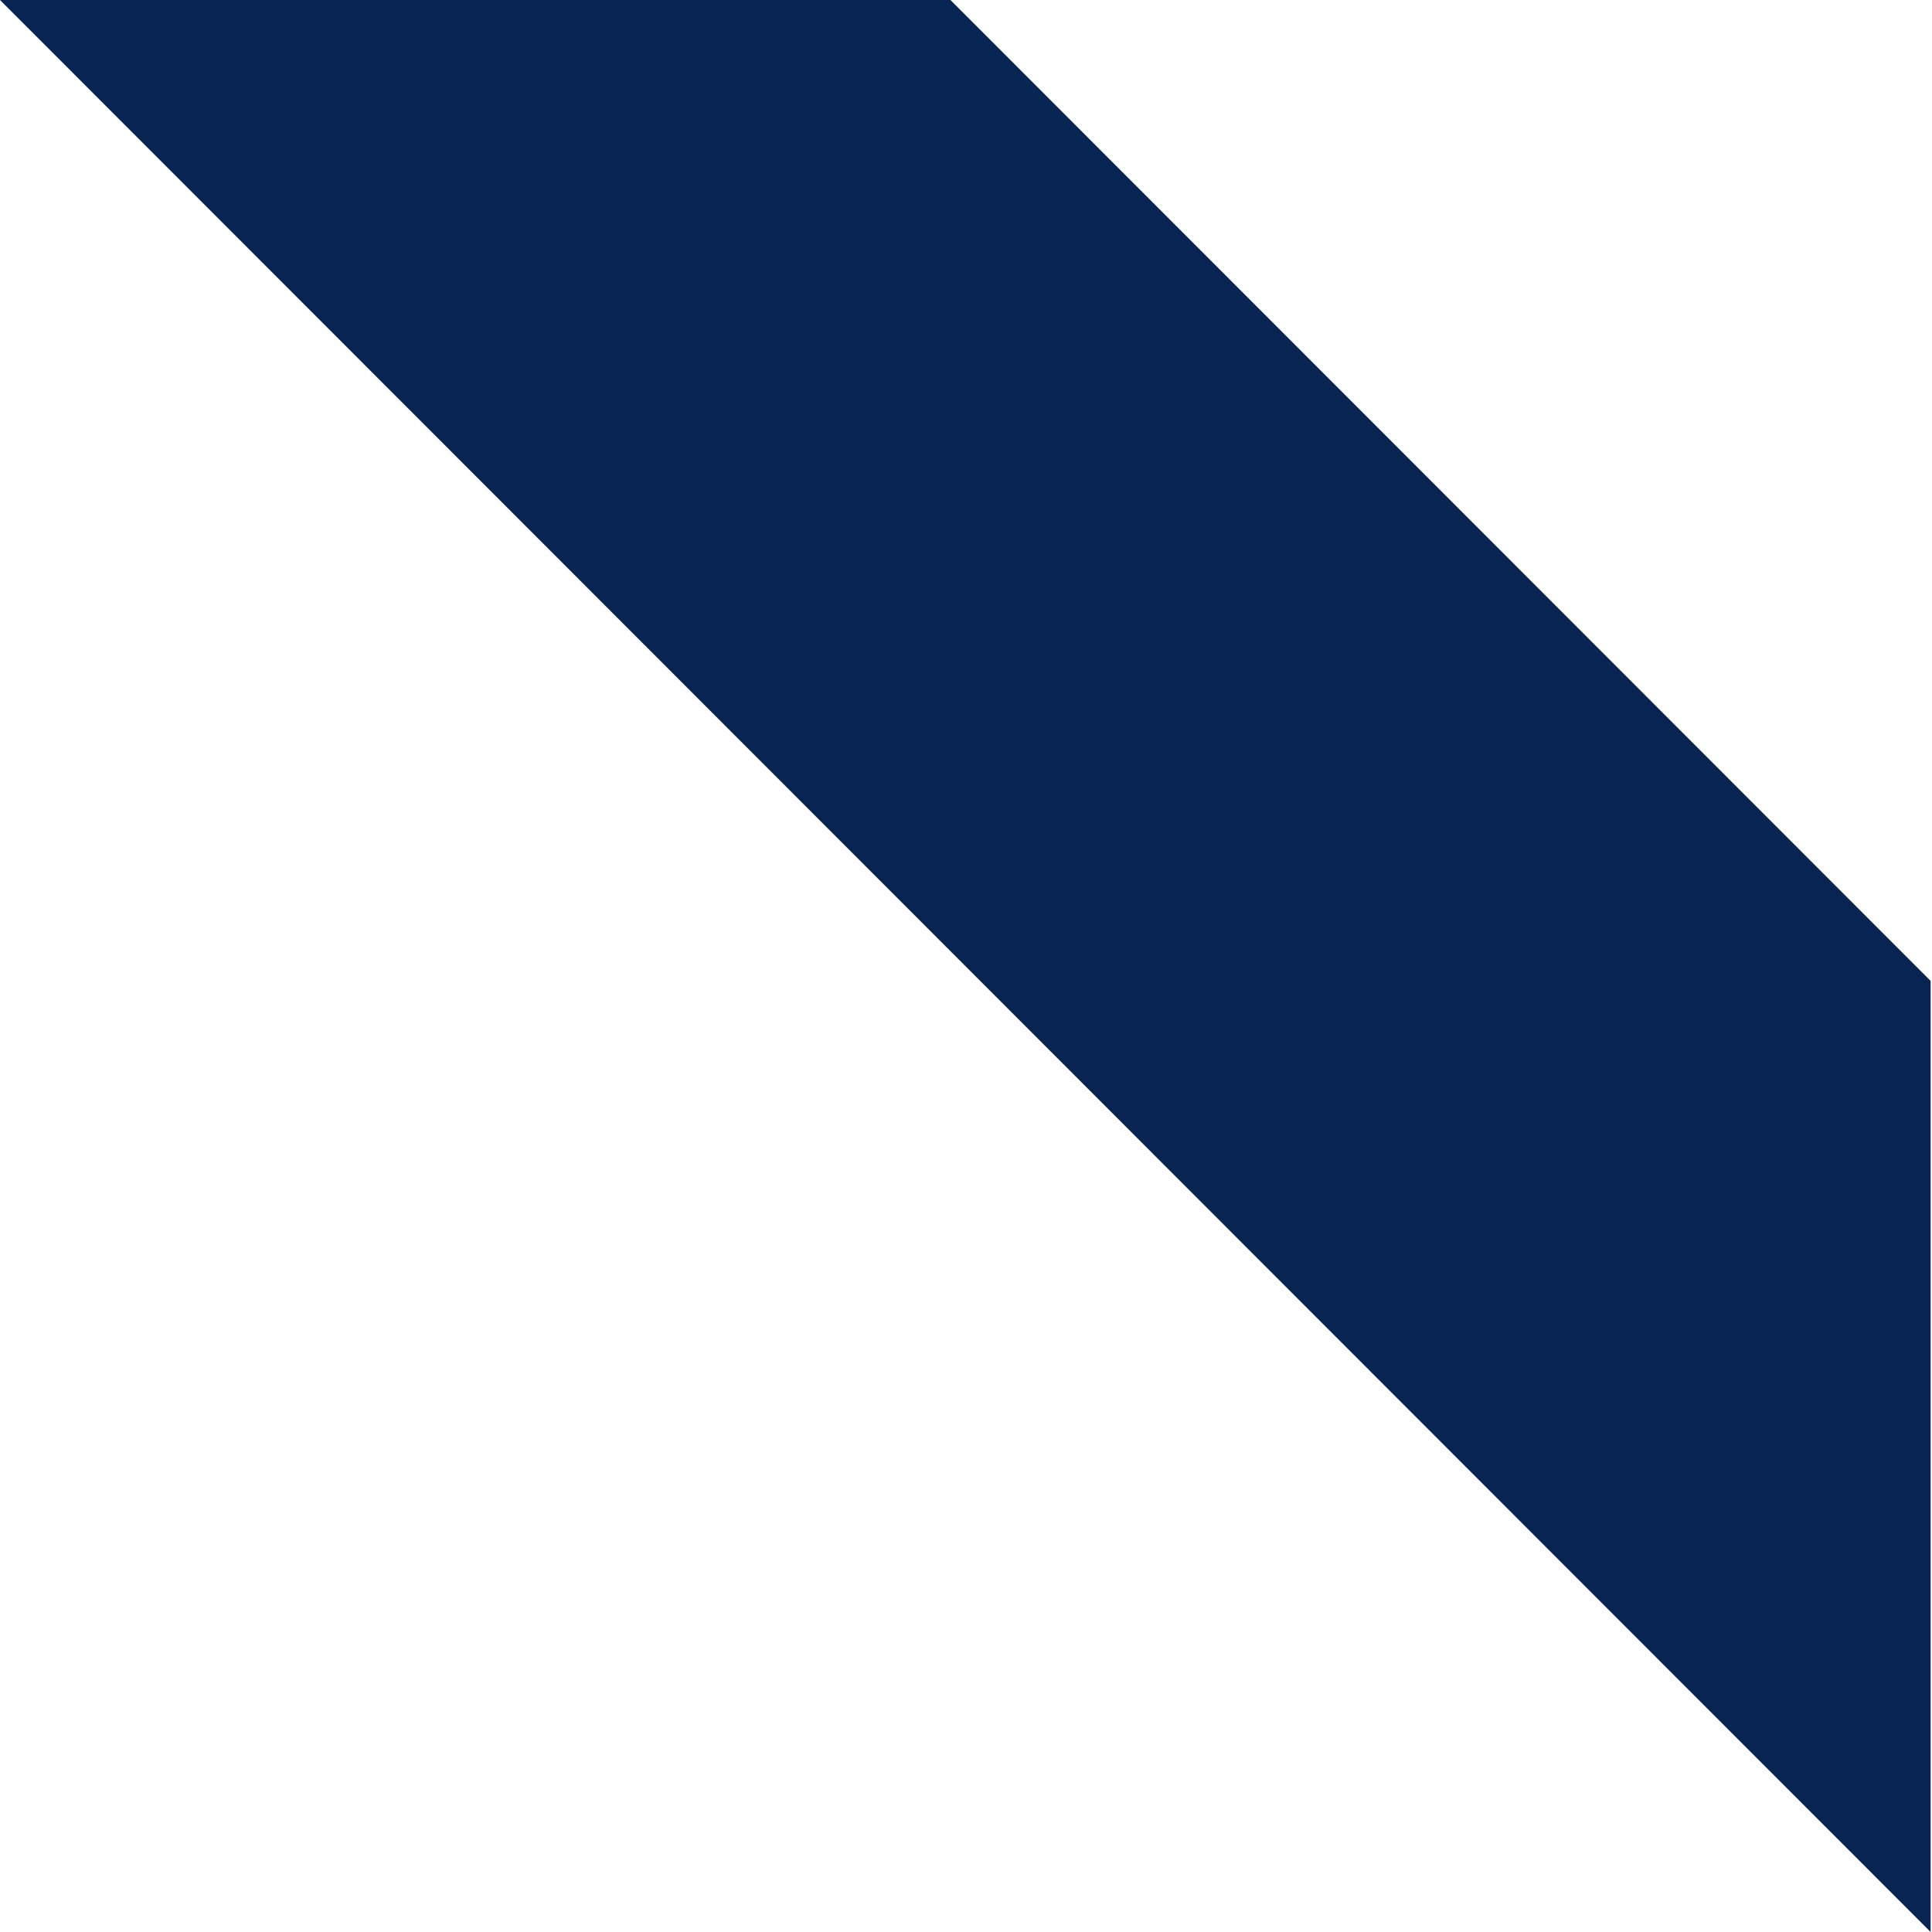 <?xml version="1.0" encoding="UTF-8"?> <svg xmlns="http://www.w3.org/2000/svg" width="144" height="144" viewBox="0 0 144 144" fill="none"> <path fill-rule="evenodd" clip-rule="evenodd" d="M70.84 0L143.897 73.11V144L0 0H70.84Z" fill="#072452"></path> </svg> 